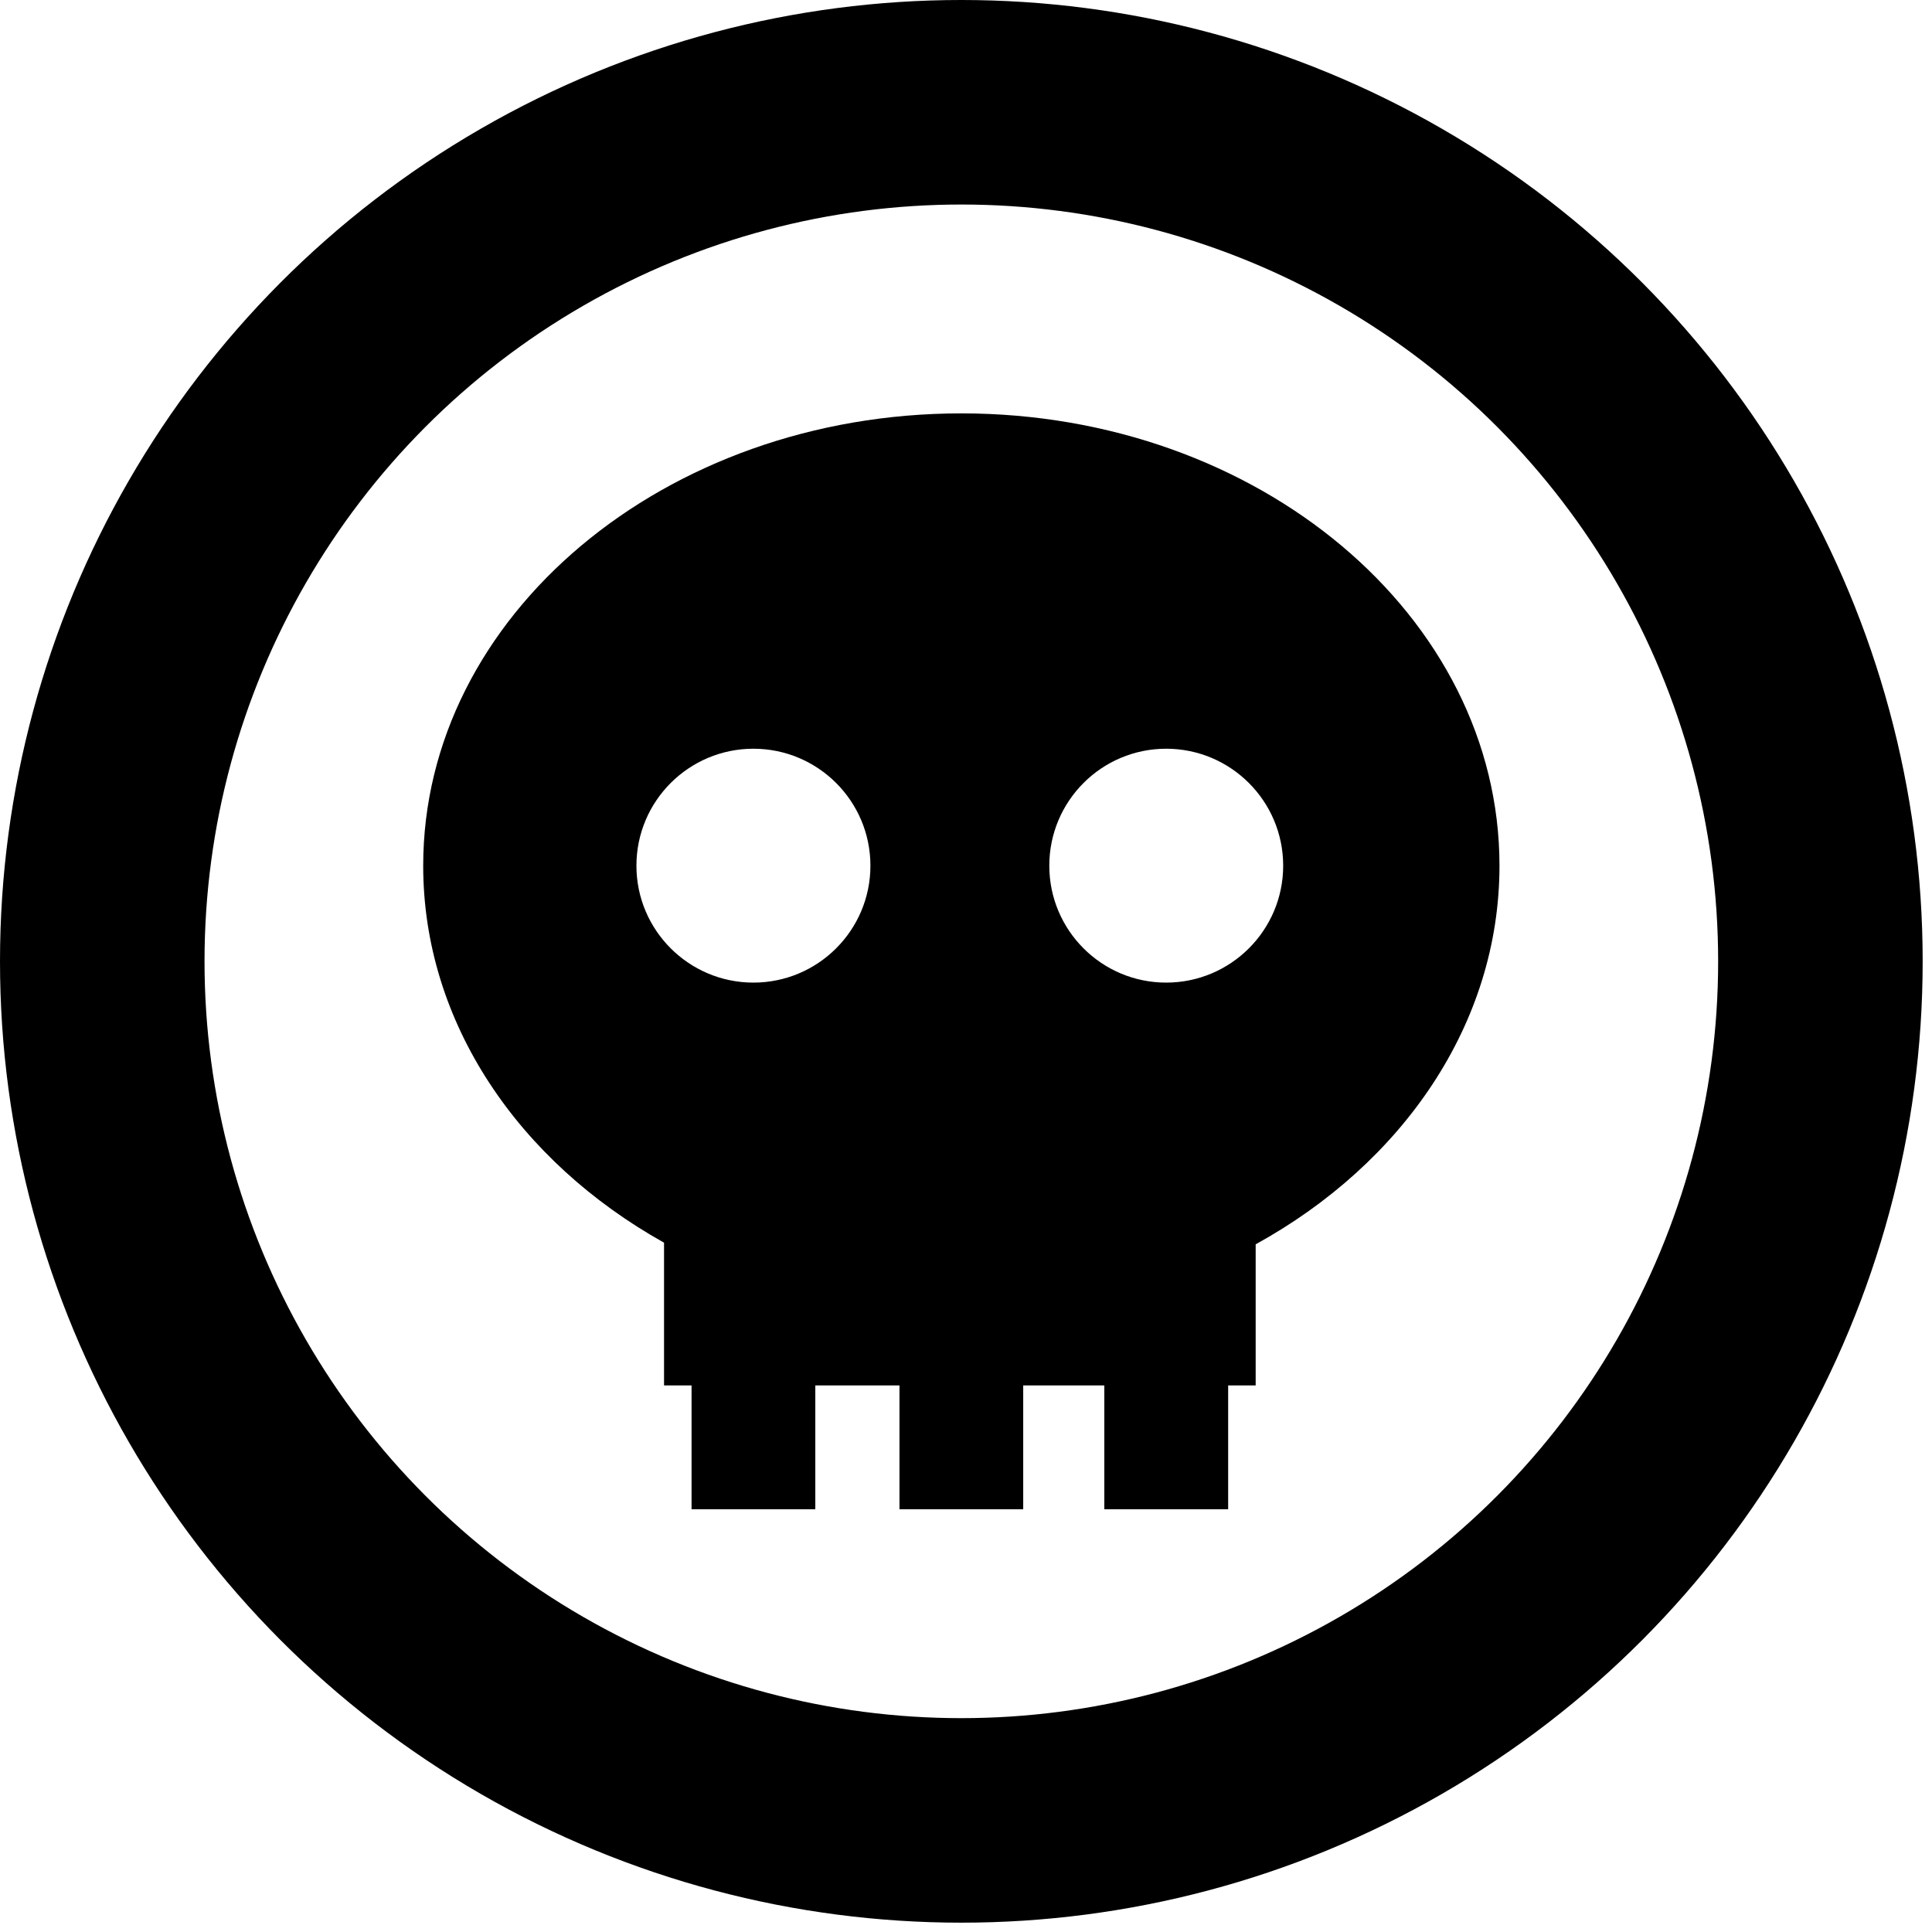 <?xml version="1.0" encoding="UTF-8" standalone="no"?><!DOCTYPE svg PUBLIC "-//W3C//DTD SVG 1.1//EN" "http://www.w3.org/Graphics/SVG/1.1/DTD/svg11.dtd"><svg width="100%" height="100%" viewBox="0 0 87 87" version="1.1" xmlns="http://www.w3.org/2000/svg" xmlns:xlink="http://www.w3.org/1999/xlink" xml:space="preserve" xmlns:serif="http://www.serif.com/" style="fill-rule:evenodd;clip-rule:evenodd;stroke-linecap:round;stroke-linejoin:round;stroke-miterlimit:10;"><path d="M29.902,55.959c-6.535,-3.652 -10.845,-9.897 -10.845,-16.975c0,-11.242 10.859,-20.369 24.233,-20.369c13.374,0 24.233,9.127 24.233,20.369c0,7.129 -4.37,13.411 -10.979,17.049l0,6.355l-1.239,0l0,5.577l-5.577,0l0,-5.577l-3.652,0l0,5.577l-5.572,0l0,-5.577l-3.79,0l0,5.577l-5.573,0l0,-5.577l-1.239,0l0,-6.429Zm4.025,-22.243c2.906,0 5.269,2.357 5.269,5.268c0,2.906 -2.363,5.264 -5.269,5.264c-2.906,0 -5.268,-2.358 -5.268,-5.264c0,-2.911 2.362,-5.268 5.268,-5.268Zm18.587,0c2.906,0 5.269,2.357 5.269,5.268c0,2.906 -2.363,5.264 -5.269,5.264c-2.906,0 -5.263,-2.358 -5.263,-5.264c0,-2.911 2.357,-5.268 5.263,-5.268Z"/><circle cx="43.29" cy="43.29" r="38.685" style="fill:none;stroke:#000;stroke-width:9.21px;"/></svg>